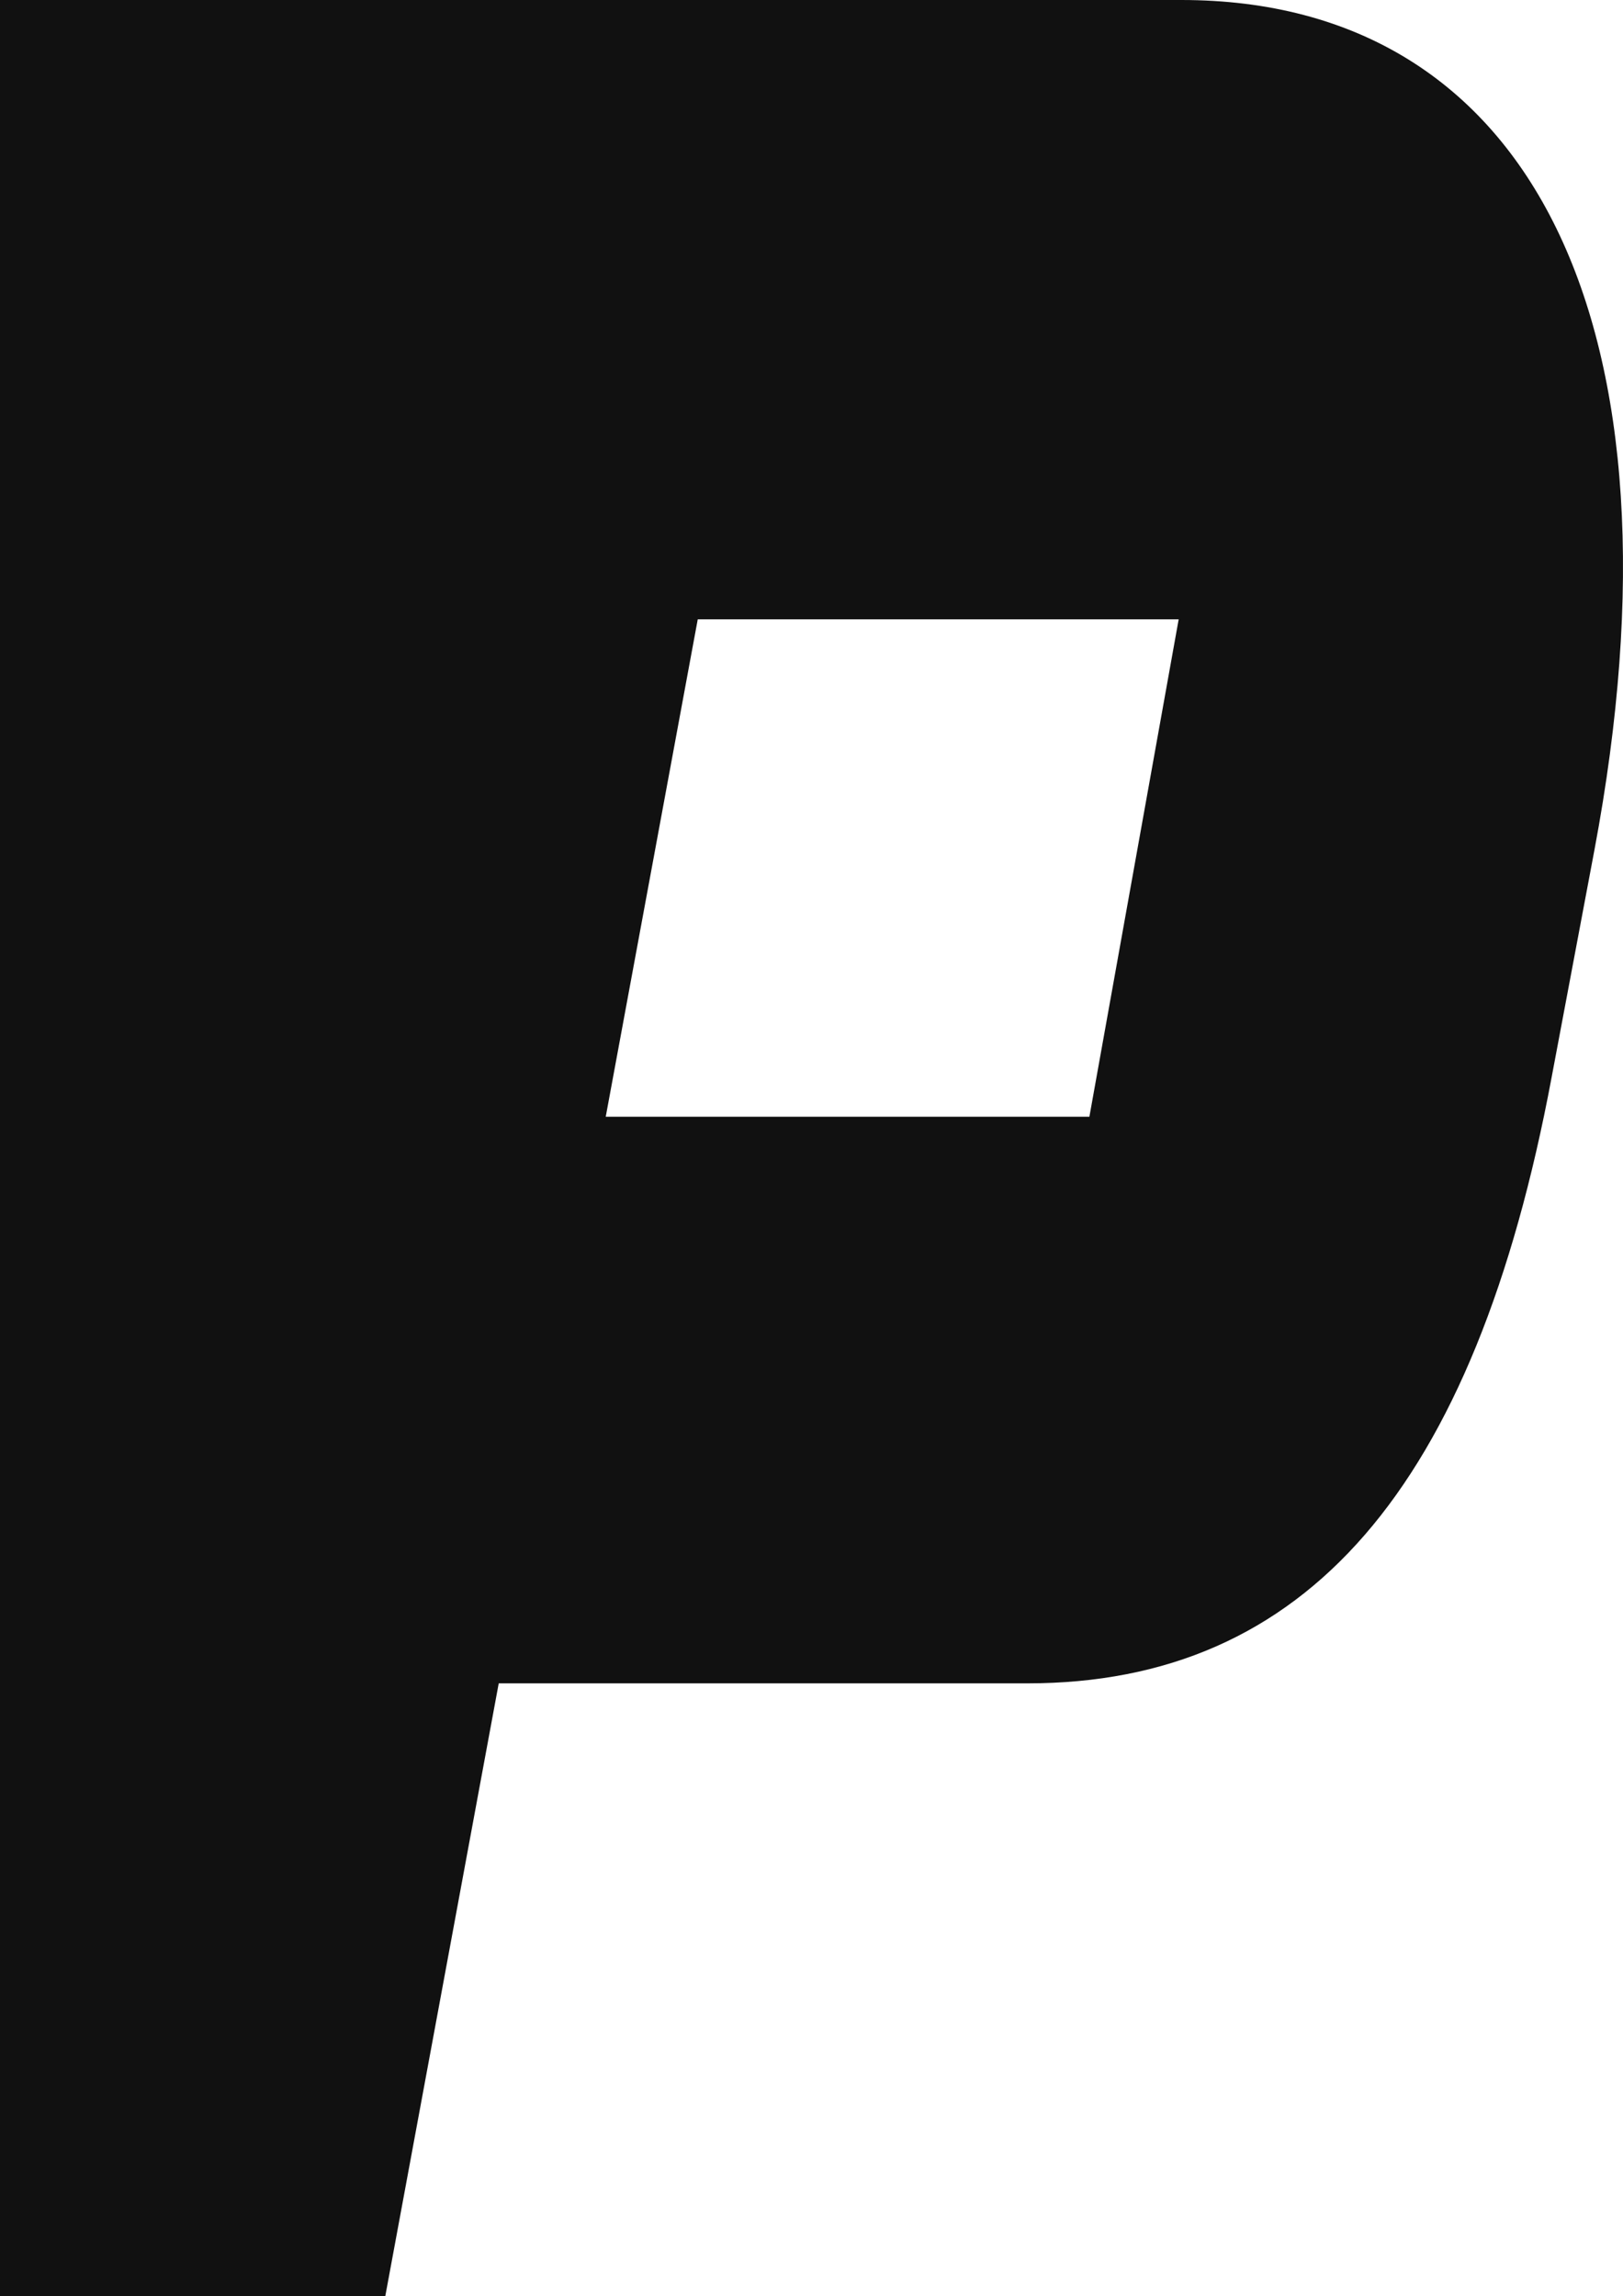 <svg width="229" height="324" viewBox="0 0 229 324" fill="none" xmlns="http://www.w3.org/2000/svg">
<path d="M54.365 324L70.369 237.538H144.952C184.206 237.538 208.061 210.112 218.932 152.006L224.971 119.931C238.861 46.02 216.214 0 166.693 0H-157.609L-218 324H54.365ZM166.391 86.927L153.709 157.584H85.467L98.451 87.392H166.391V86.927Z" fill="#111111"/>
</svg>
